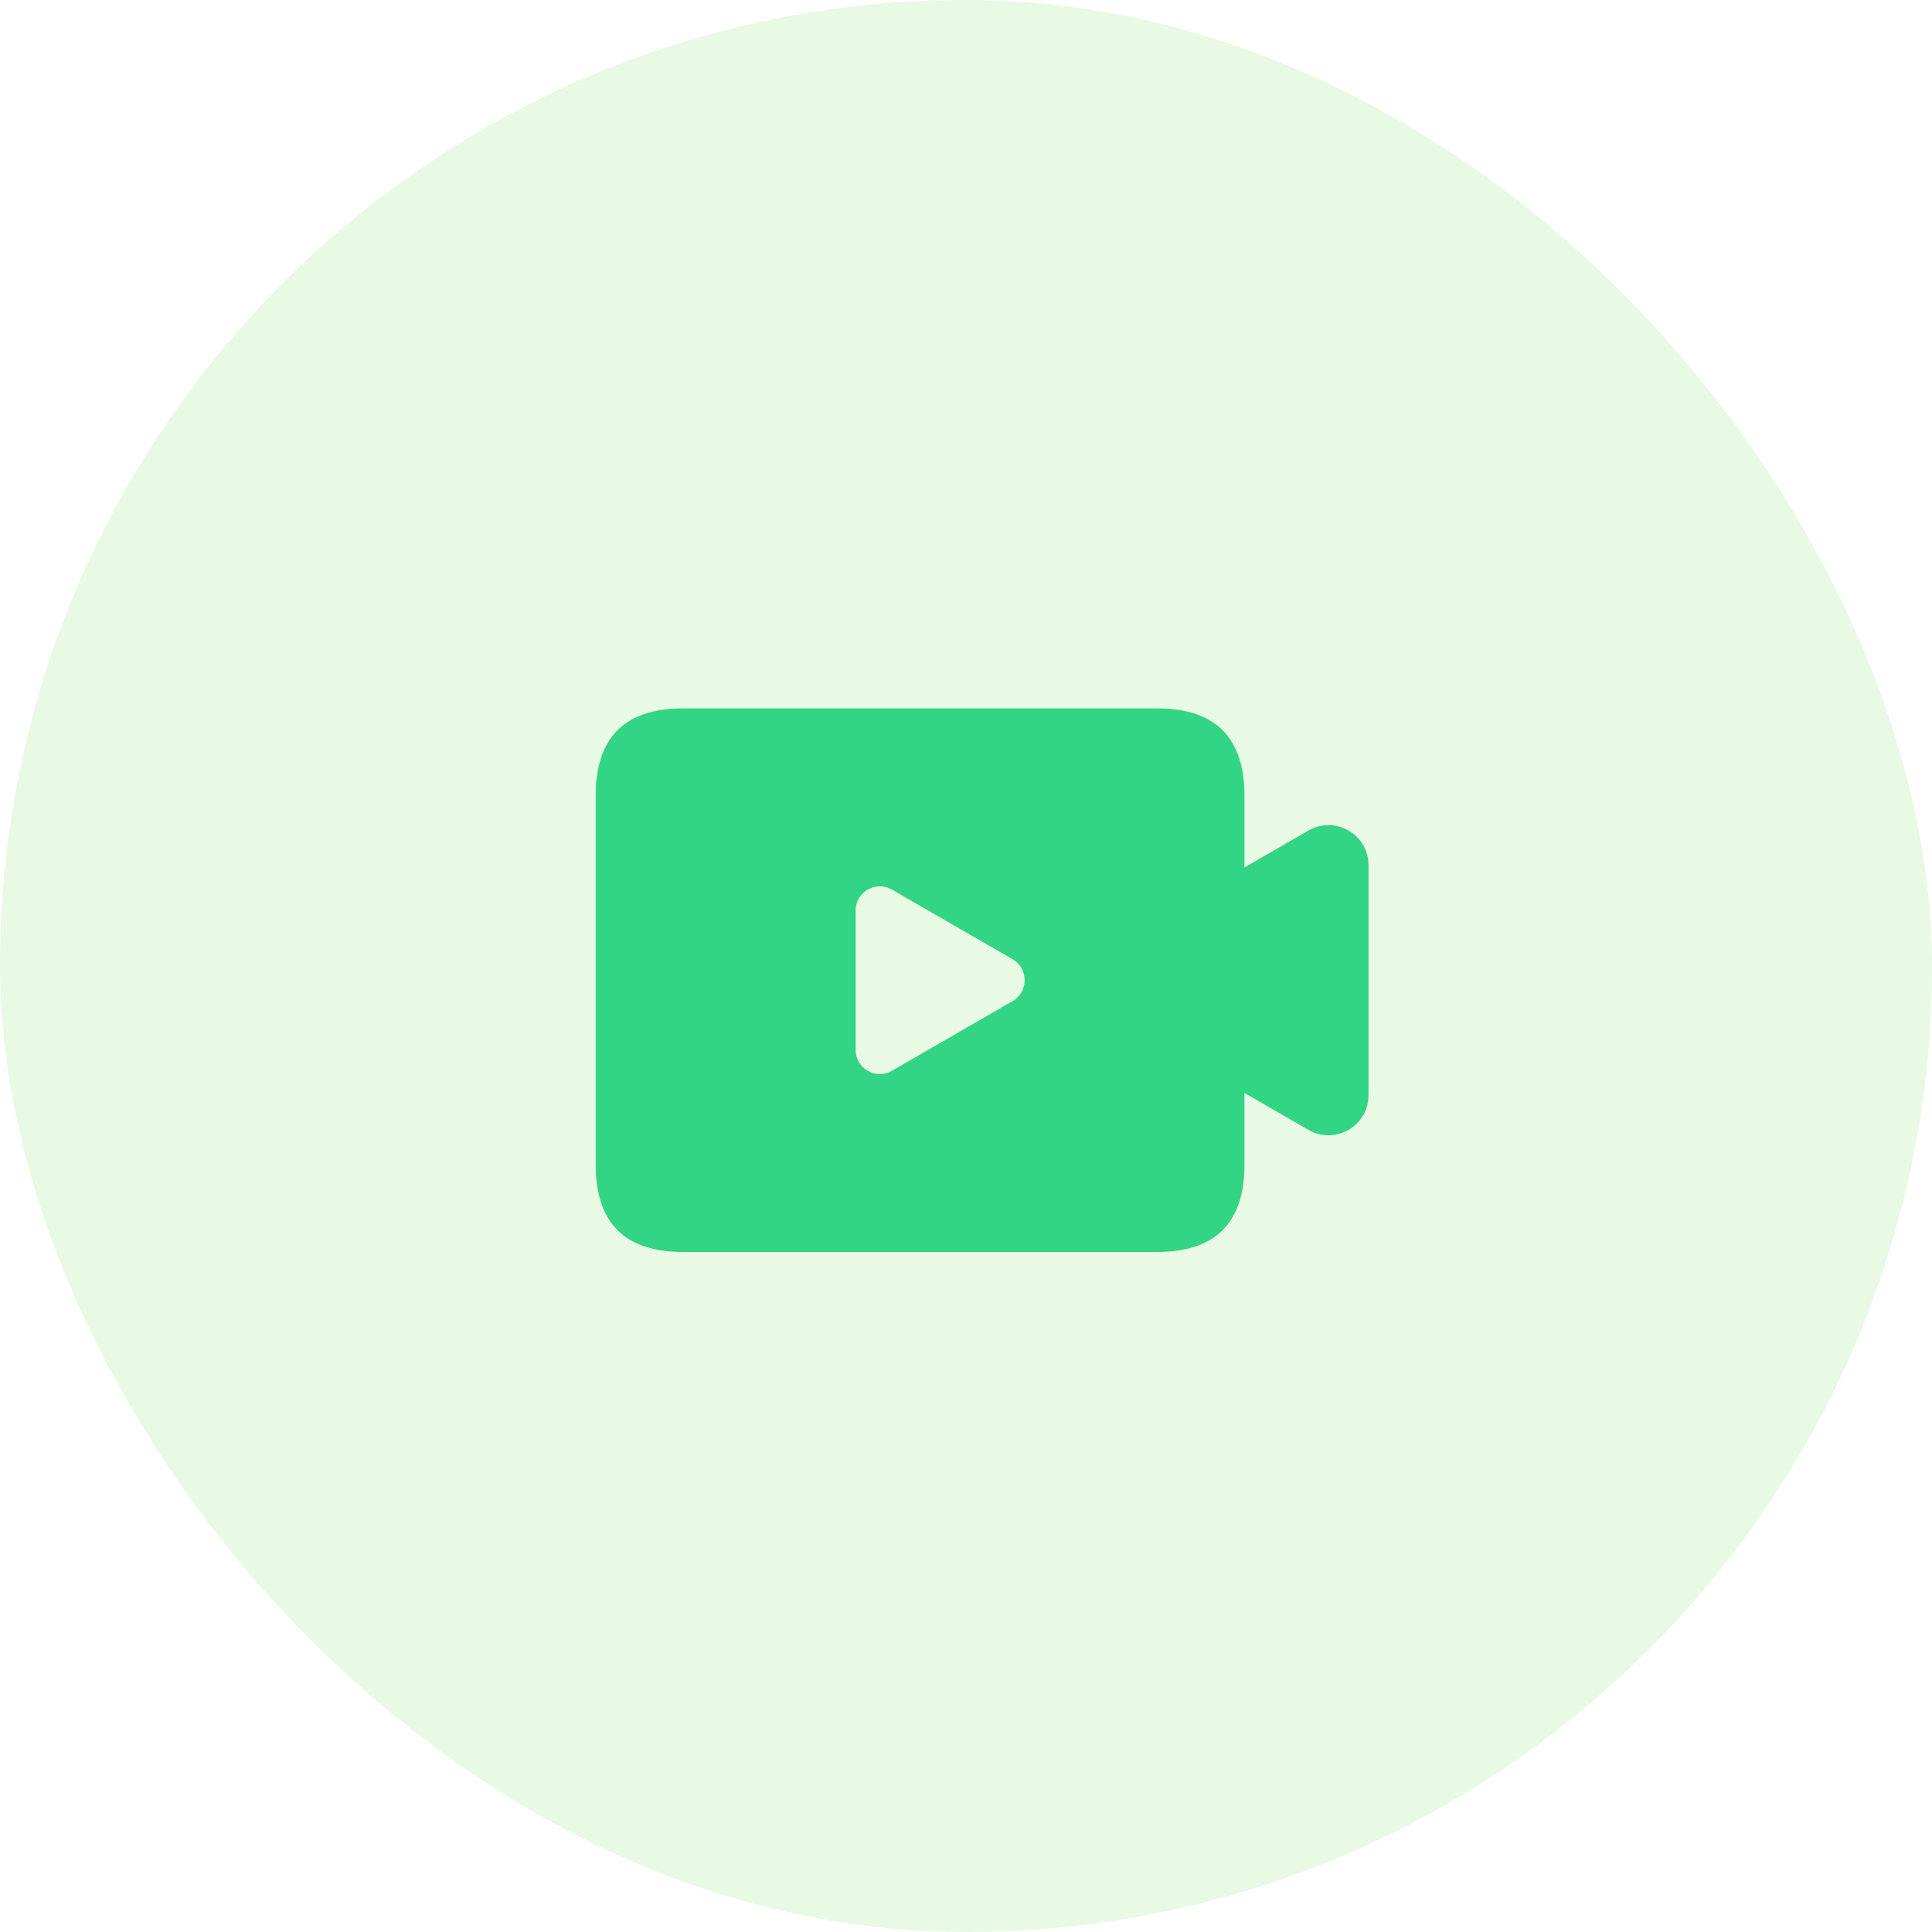 <svg width="60" height="60" viewBox="0 0 60 60" fill="none" xmlns="http://www.w3.org/2000/svg">
<rect width="60" height="60" rx="30" fill="#69D84F" fill-opacity="0.15"/>
<path fill-rule="evenodd" clip-rule="evenodd" d="M35.937 22H21.21C19.403 22 18.5 22.903 18.5 24.71V36.171C18.5 37.978 19.403 38.882 21.21 38.882H35.937C37.743 38.882 38.647 37.978 38.647 36.171V33.943L40.636 35.089C41.464 35.567 42.5 34.97 42.5 34.015V26.867C42.5 25.912 41.464 25.315 40.636 25.793L38.647 26.939V24.71C38.647 22.903 37.743 22 35.937 22ZM31.447 31.091C31.947 30.802 31.947 30.079 31.447 29.79L27.7 27.627C27.199 27.338 26.573 27.699 26.573 28.277V32.604C26.573 33.182 27.199 33.544 27.7 33.254L31.447 31.091Z" fill="#32D583"/>
</svg>
